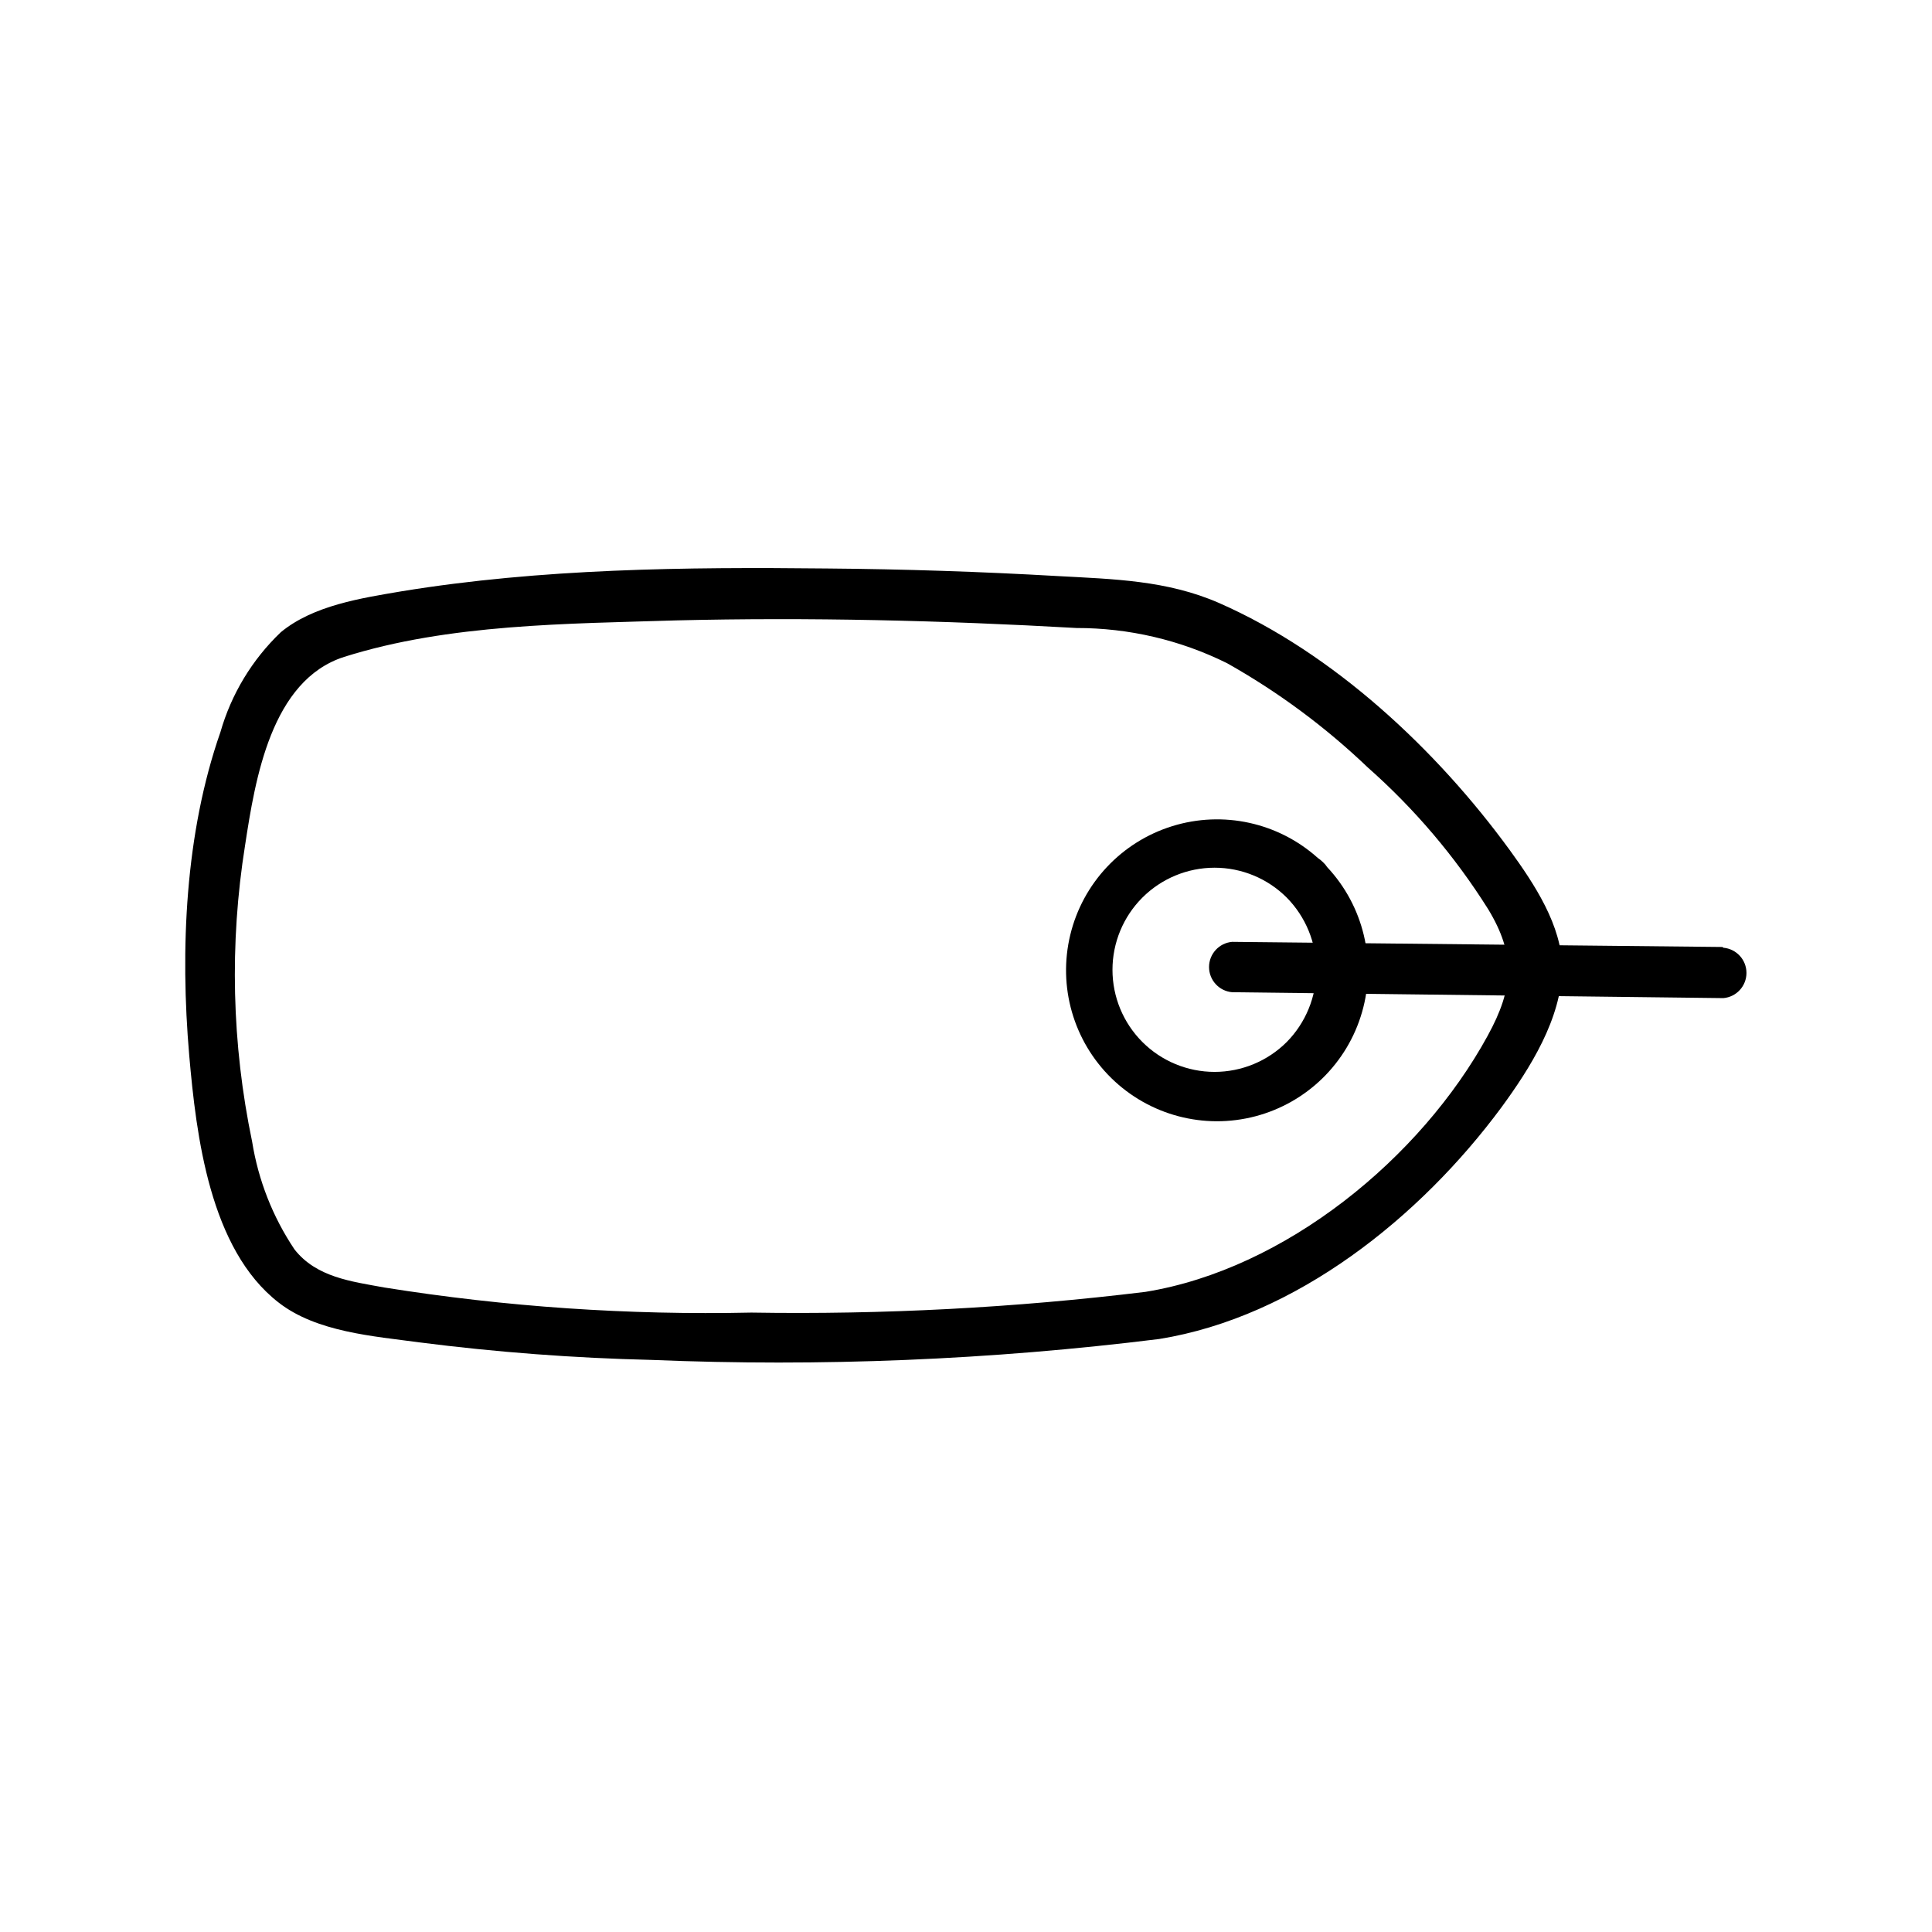 <?xml version="1.0" encoding="UTF-8"?>
<!-- Uploaded to: ICON Repo, www.svgrepo.com, Generator: ICON Repo Mixer Tools -->
<svg fill="#000000" width="800px" height="800px" version="1.1" viewBox="144 144 512 512" xmlns="http://www.w3.org/2000/svg">
 <g>
  <path d="m544.09 369.27c-19.348-26.551-46.652-52.145-77.082-65.496-13.754-5.996-27.859-6.297-42.621-7.106-20.453-1.176-40.91-1.848-61.363-2.016-37.383-0.402-75.57 0-112.6 6.047-10.68 1.812-23.375 3.727-31.992 10.832l-0.004 0.004c-7.602 7.25-13.133 16.398-16.02 26.5-9.371 26.801-10.68 57.535-8.262 85.648 1.863 21.312 5.441 51.34 23.68 65.496 10.078 7.859 25.191 8.918 37.434 10.578h-0.004c20.359 2.602 40.844 4.148 61.363 4.633 44.934 1.859 89.941 0.008 134.57-5.539 36.324-5.844 69.223-32.344 90.688-61.363 7.609-10.379 15.922-23.527 16.121-36.93-0.055-11.238-7.359-22.27-13.906-31.289zm-5.844 49.223c-17.734 32.445-53.656 61.867-90.688 67.863-34.648 4.223-69.543 6.055-104.44 5.492-32.562 0.711-65.121-1.516-97.285-6.652-8.816-1.613-17.984-2.719-23.781-10.078l0.004 0.004c-5.769-8.598-9.602-18.344-11.238-28.566-5.402-25.867-6.031-52.5-1.863-78.594 2.672-17.48 6.902-43.68 26.25-49.879 27.758-8.766 59.297-8.766 88.016-9.672 35.266-0.855 70.535 0 106.05 2.016 13.844-0.016 27.5 3.172 39.902 9.32 13.551 7.621 26.094 16.914 37.332 27.66 12.344 10.914 23.066 23.535 31.84 37.48 7.356 12.094 6.852 20.961-0.102 33.605z"/>
  <path d="m495.72 373.8c-0.312-0.484-0.684-0.922-1.109-1.309-0.414-0.414-0.871-0.785-1.359-1.109-10.48-9.414-25.137-12.621-38.59-8.445-13.453 4.172-23.719 15.117-27.027 28.809-3.309 13.691 0.828 28.113 10.891 37.973 10.062 9.855 24.566 13.695 38.188 10.102 13.621-3.59 24.352-14.078 28.246-27.613 3.898-13.535 0.387-28.125-9.238-38.406zm-10.73 46.352c-5.078 5.066-11.957 7.91-19.129 7.91-7.176-0.004-14.051-2.856-19.125-7.93-5.07-5.074-7.918-11.953-7.918-19.125 0-7.176 2.848-14.055 7.918-19.129 5.074-5.07 11.949-7.922 19.125-7.926 7.172-0.004 14.051 2.84 19.129 7.91 5.031 5.098 7.856 11.977 7.856 19.145 0 7.164-2.824 14.043-7.856 19.145z"/>
  <path d="m600.46 394.96-129.93-1.359c-3.461 0.301-6.121 3.199-6.121 6.676 0 3.473 2.66 6.371 6.121 6.672l130.18 1.562c3.465-0.301 6.121-3.199 6.121-6.676 0-3.473-2.656-6.371-6.121-6.676z"/>
 </g>
</svg>